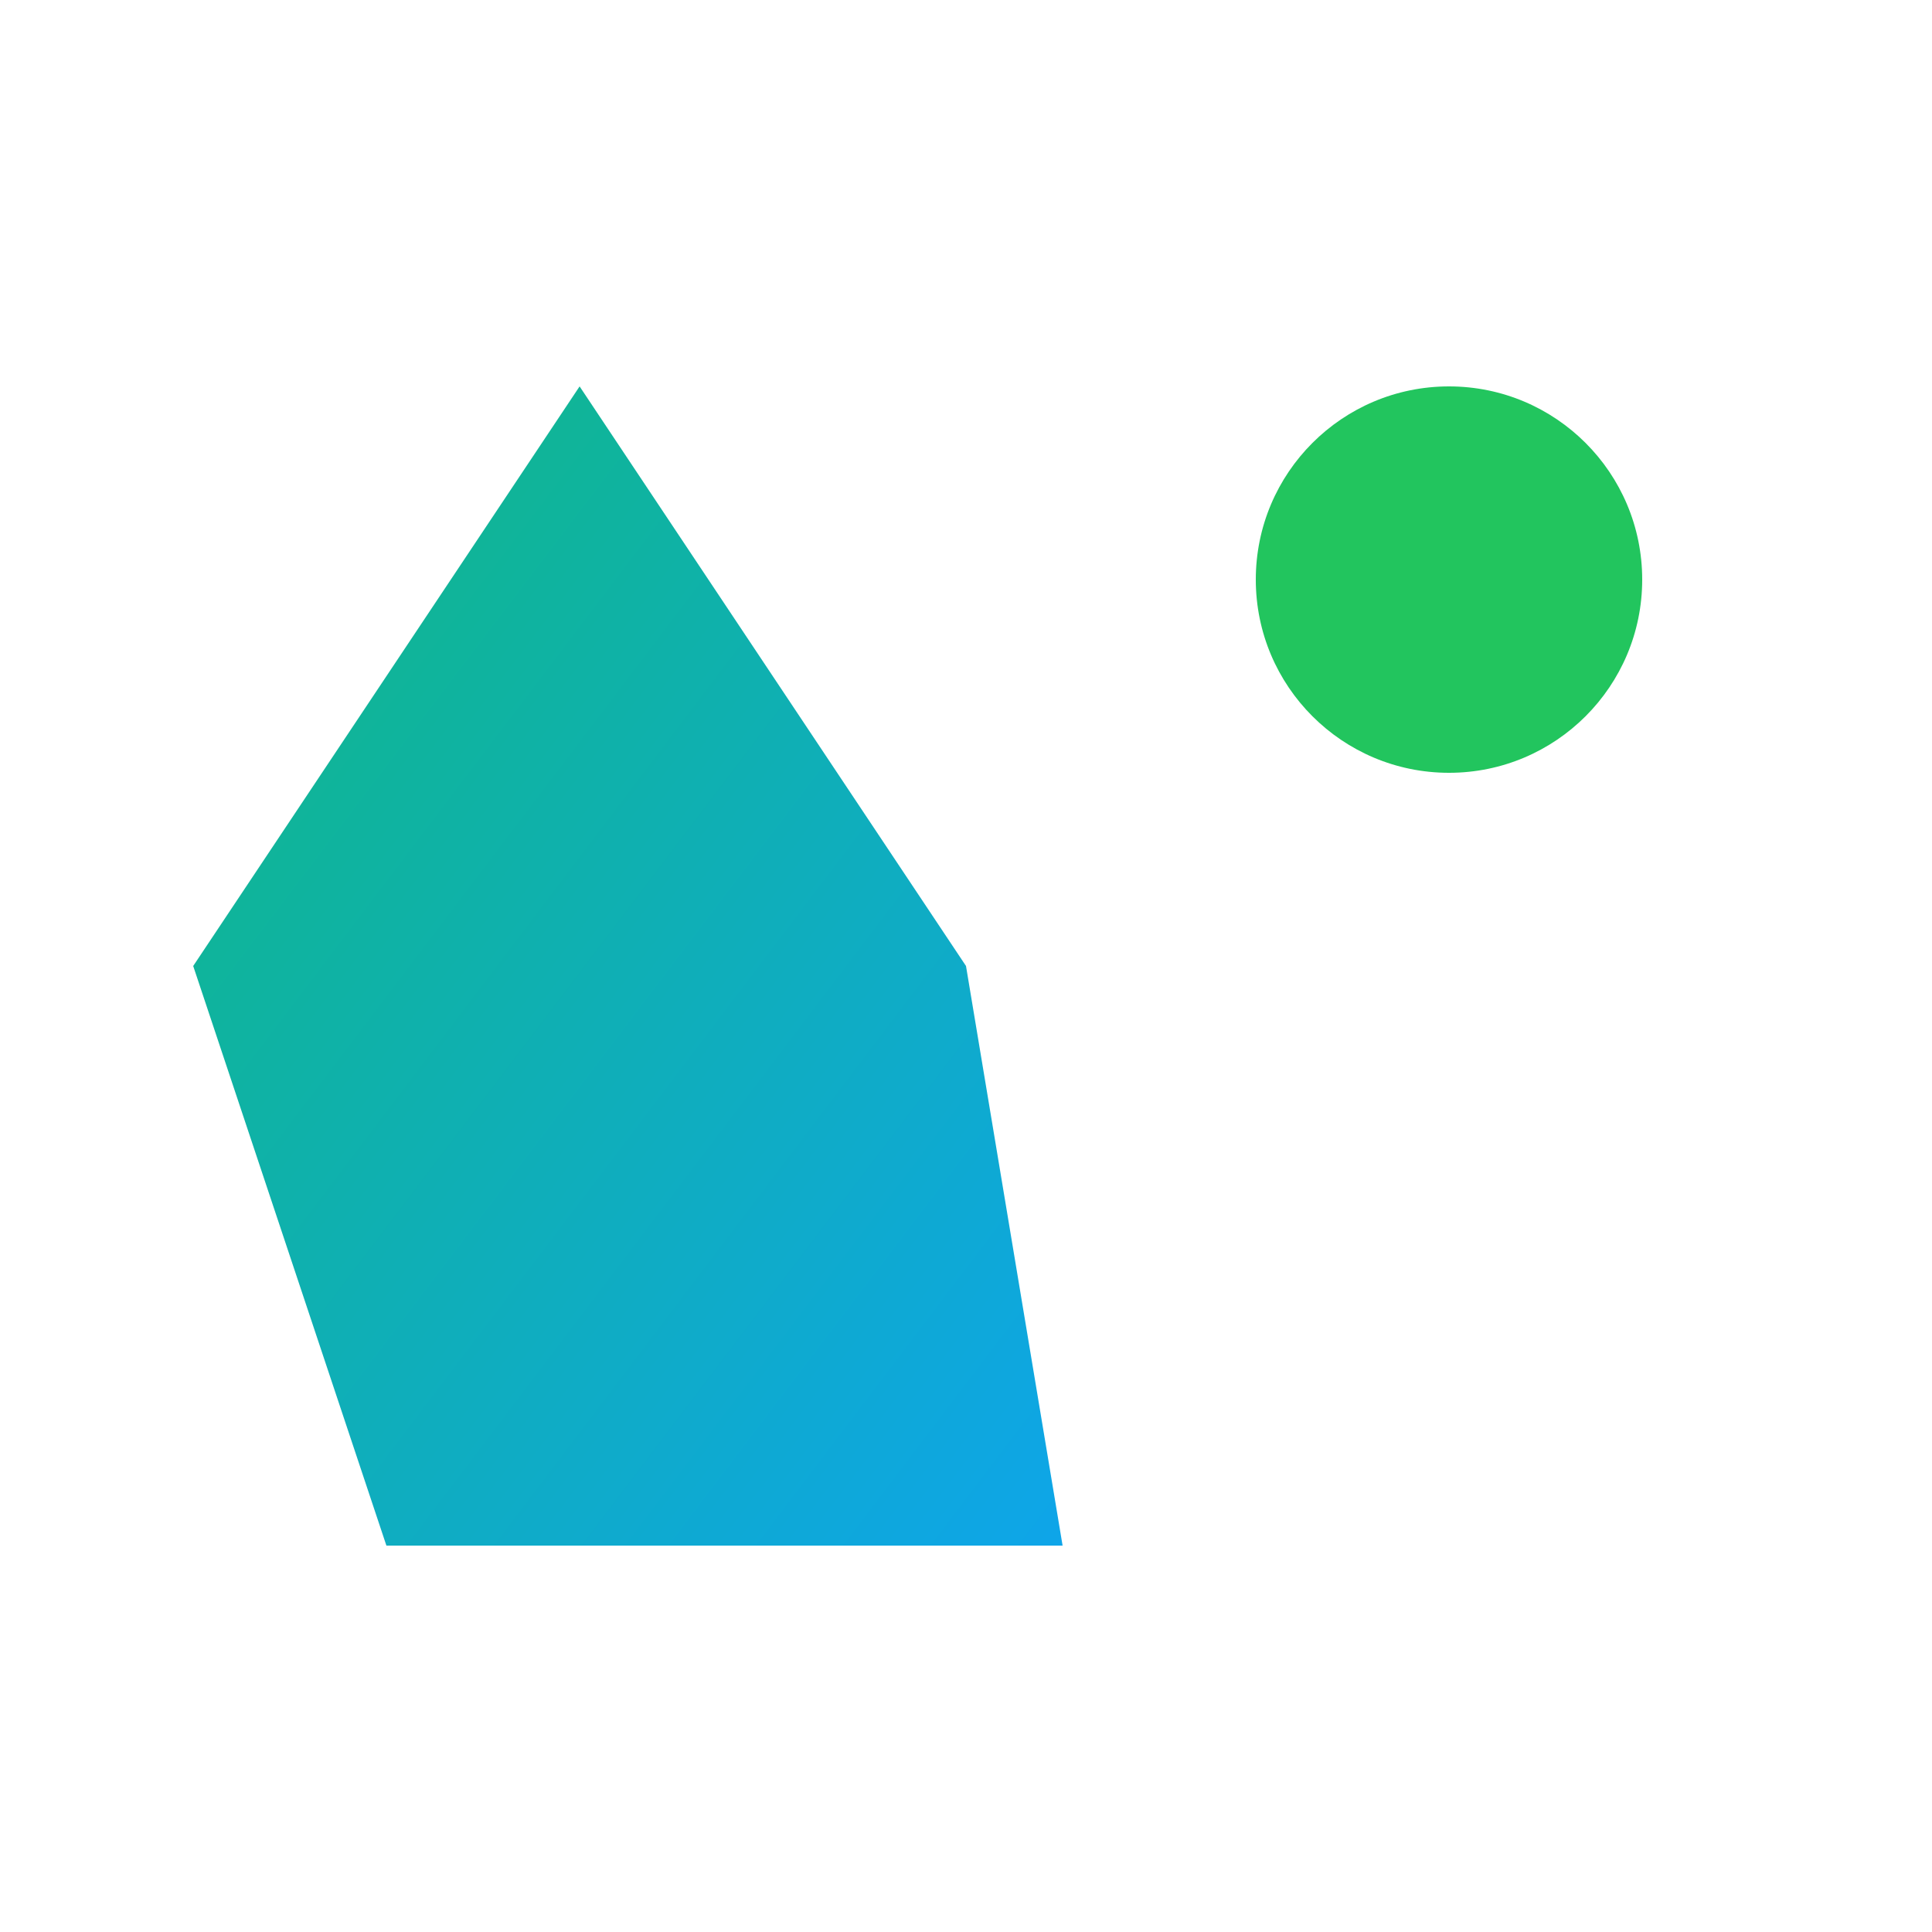 <svg xmlns="http://www.w3.org/2000/svg" width="28" height="28" viewBox="0 0 40 40" fill="none" aria-hidden="true">
  <defs>
    <linearGradient id="g" x1="0" y1="0" x2="1" y2="1">
      <stop offset="0%" stop-color="#10b981"/>
      <stop offset="100%" stop-color="#0ea5e9"/>
    </linearGradient>
  </defs>
  <path d="M22 32 L8 32 L4 20 L12 8 L20 20 Z" fill="url(#g)"/>
  <circle cx="30" cy="12" r="4" fill="#22c55e"/>
</svg>
